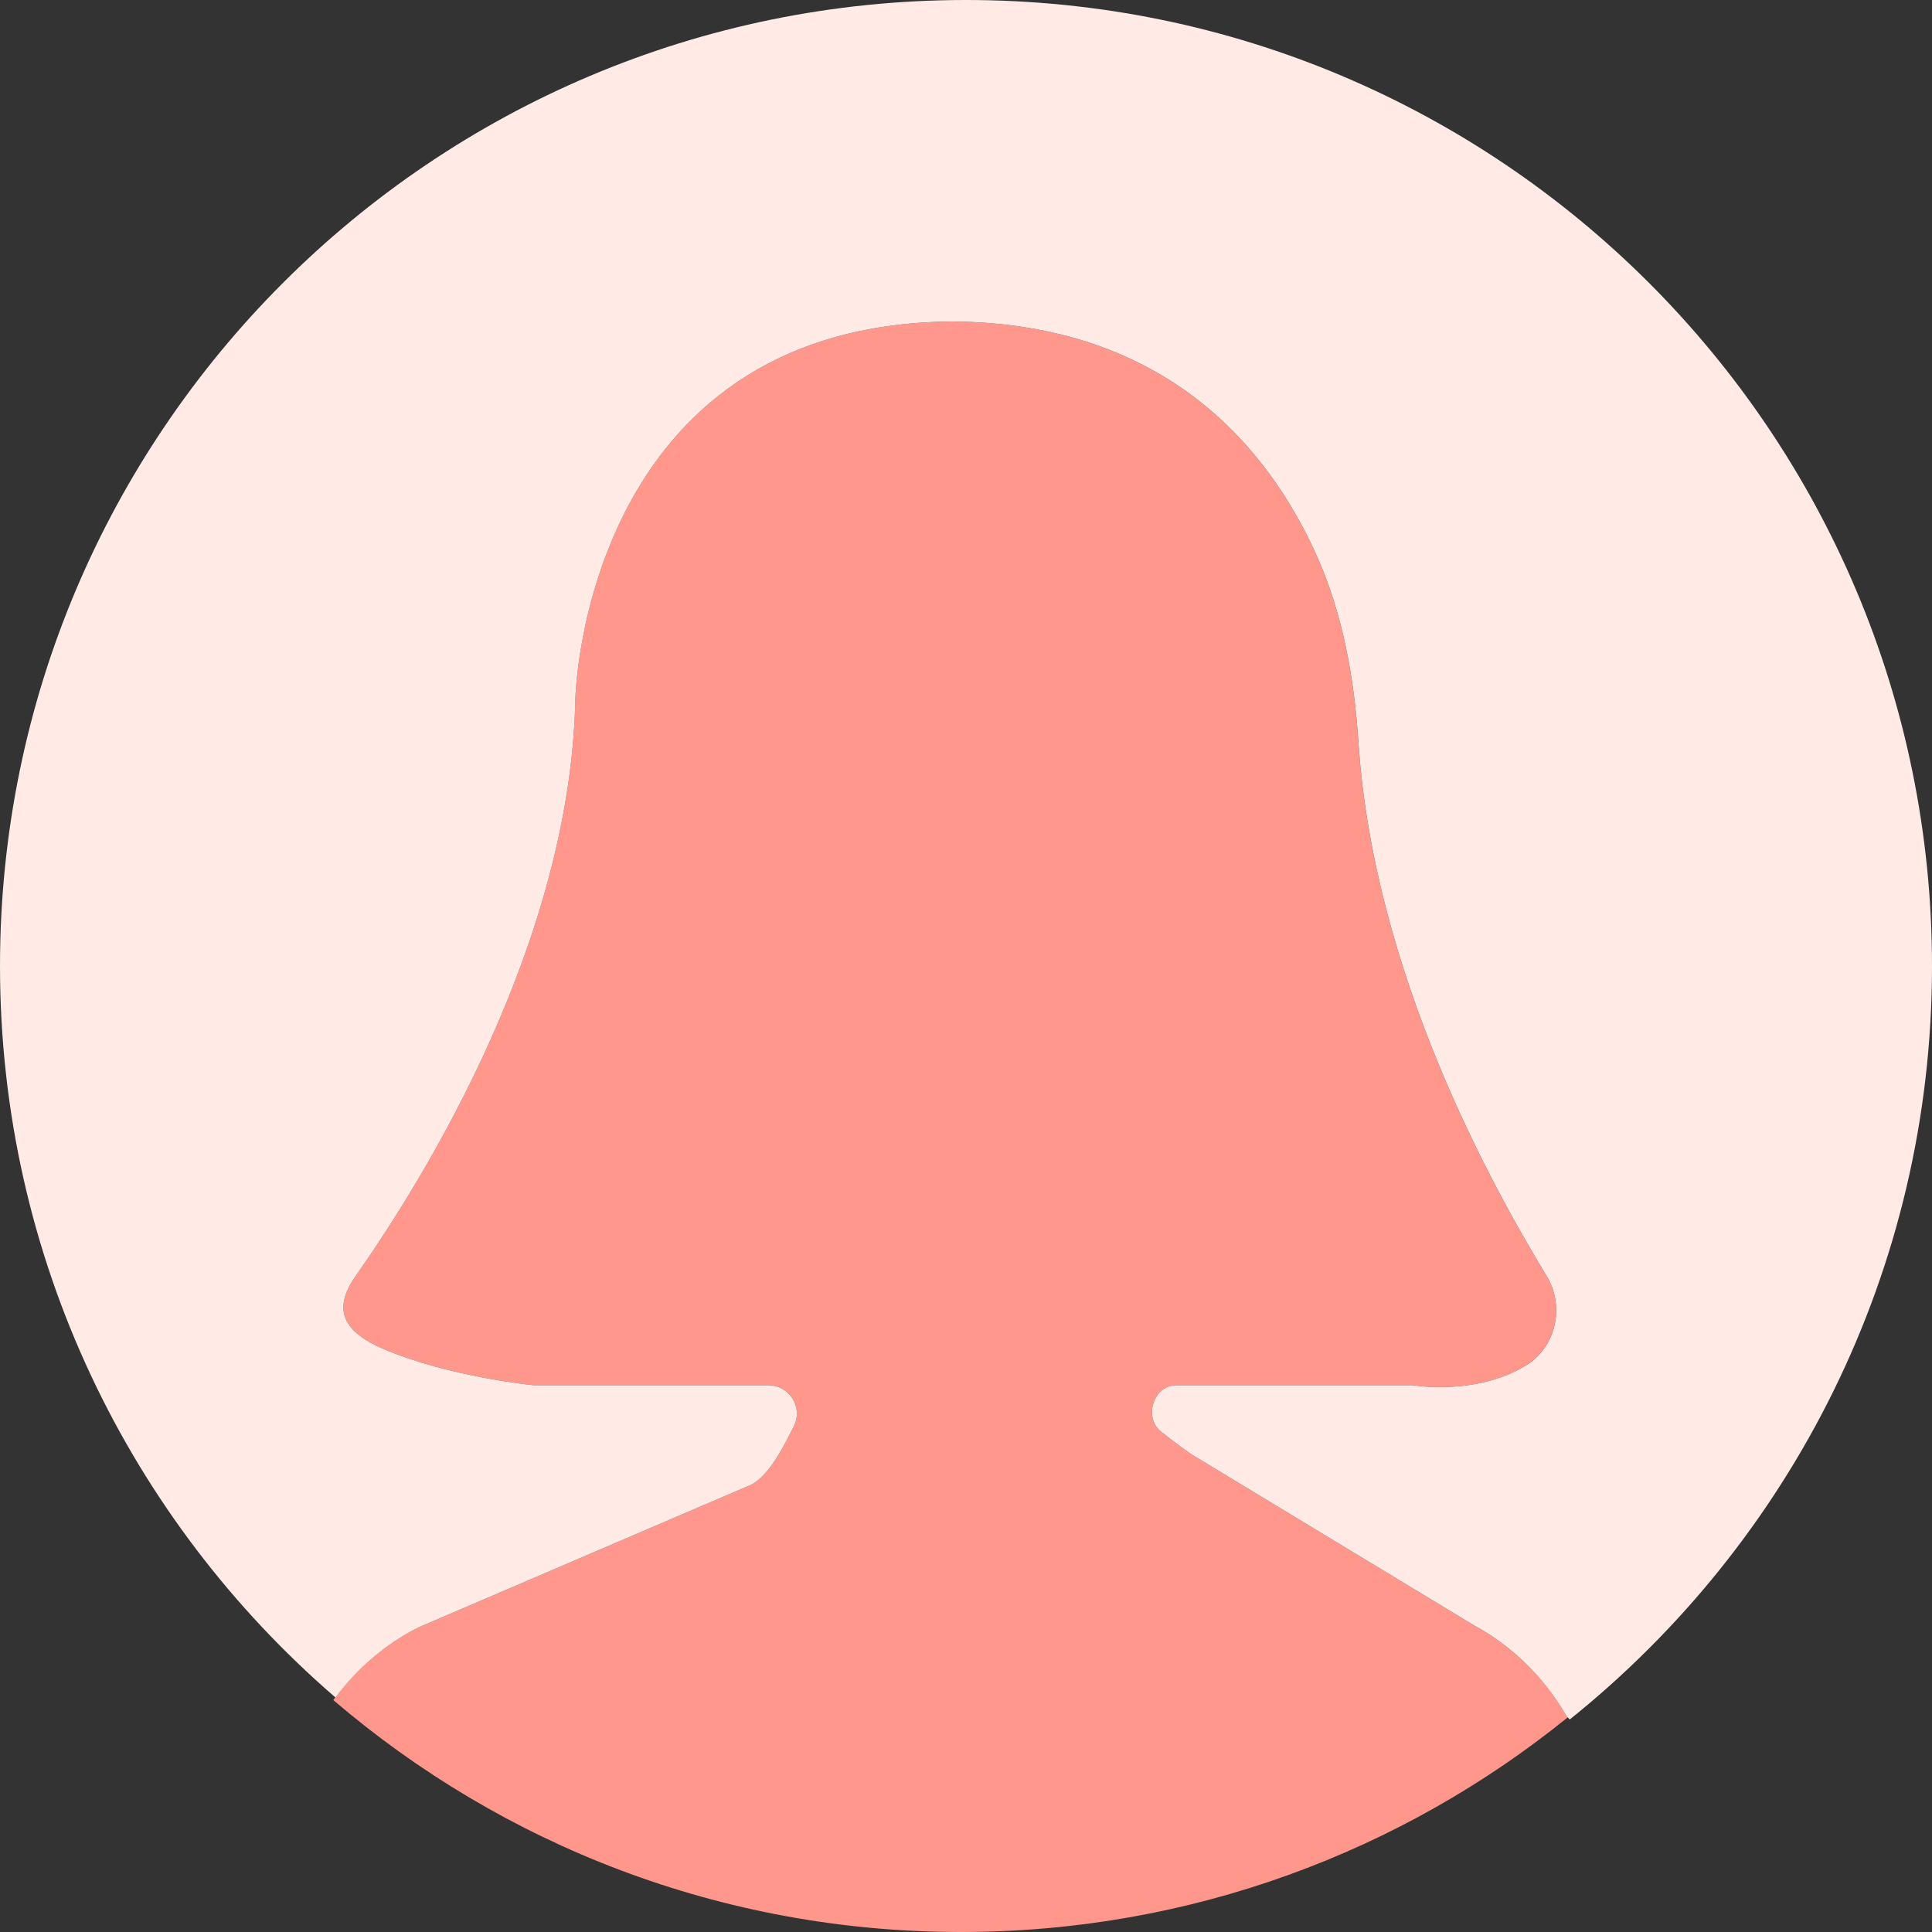 <?xml version="1.0" encoding="UTF-8"?>
<svg width="53px" height="53px" viewBox="0 0 53 53" version="1.1" xmlns="http://www.w3.org/2000/svg" xmlns:xlink="http://www.w3.org/1999/xlink">
    <rect x="0" y="0" width="53" height="53" fill="#333333" stroke="none"/>
    <!-- Generator: Sketch 54 (76480) - https://sketchapp.com -->
    <title>user</title>
    <desc>Created with Sketch.</desc>
    <g id="Page-1" stroke="none" stroke-width="1" fill="none" fill-rule="evenodd">
        <g id="produktova-karta" transform="translate(-506, -2932)" fill-rule="nonzero">
            <g id="Group-44" transform="translate(415, 2319)">
                <g id="Group-21" transform="translate(29, 607)">
                    <g id="user" transform="translate(62, 6)">
                        <path d="M11.487,44.641 L20.6,40.733 C21.094,40.486 21.496,39.688 21.779,39.119 C22.034,38.605 21.653,38 21.079,38 L14.634,38 C14.634,38 12.304,37.772 10.507,37 C9.454,36.548 9.092,35.951 9.75,35.014 C11.675,32.274 15.654,25.822 15.783,19.159 C15.783,19.159 16.004,8.902 26.123,8.819 C32.026,8.868 34.814,12.342 36.113,15.229 C36.837,16.84 37.148,18.596 37.264,20.358 C37.684,26.709 40.918,32.518 42.425,35 C42.936,35.842 42.689,36.963 41.844,37.469 C40.458,38.298 38.761,38 38.761,38 L32.273,38 C31.639,38 31.359,38.886 31.857,39.279 C32.263,39.599 32.65,39.888 32.859,40.002 L40.439,44.589 C41.533,45.186 42.406,46.072 43,47.118 C38.451,50.795 32.664,53 26.359,53 C19.785,53 13.774,50.601 9.143,46.637 C9.748,45.812 10.537,45.116 11.487,44.641 Z" id="Path" fill="#FF978D"></path>
                        <path d="M26.5,0 C11.864,0 0,11.865 0,26.5 C0,34.522 3.57,41.706 9.202,46.566 C9.8,45.773 10.566,45.102 11.488,44.641 L20.601,40.733 C21.095,40.486 21.497,39.688 21.78,39.119 C22.035,38.605 21.654,38 21.08,38 L14.635,38 C14.635,38 12.305,37.772 10.508,37 C9.455,36.548 9.093,35.951 9.751,35.014 C11.676,32.274 15.655,25.822 15.784,19.159 C15.784,19.159 16.005,8.902 26.124,8.819 C32.027,8.868 34.815,12.342 36.114,15.229 C36.838,16.84 37.149,18.596 37.265,20.358 C37.685,26.709 40.919,32.518 42.426,35 C42.937,35.842 42.69,36.963 41.845,37.469 C40.458,38.298 38.761,38 38.761,38 L32.273,38 C31.639,38 31.359,38.886 31.857,39.279 C32.263,39.599 32.65,39.888 32.859,40.002 L40.439,44.589 C41.525,45.181 42.391,46.058 42.984,47.094 C43.01,47.119 43.039,47.142 43.064,47.169 C49.117,42.313 53,34.864 53,26.5 C53,11.865 41.136,0 26.5,0 Z" id="Path" fill="#FFEAE5"></path>
                    </g>
                </g>
            </g>
        </g>
    </g>
</svg>